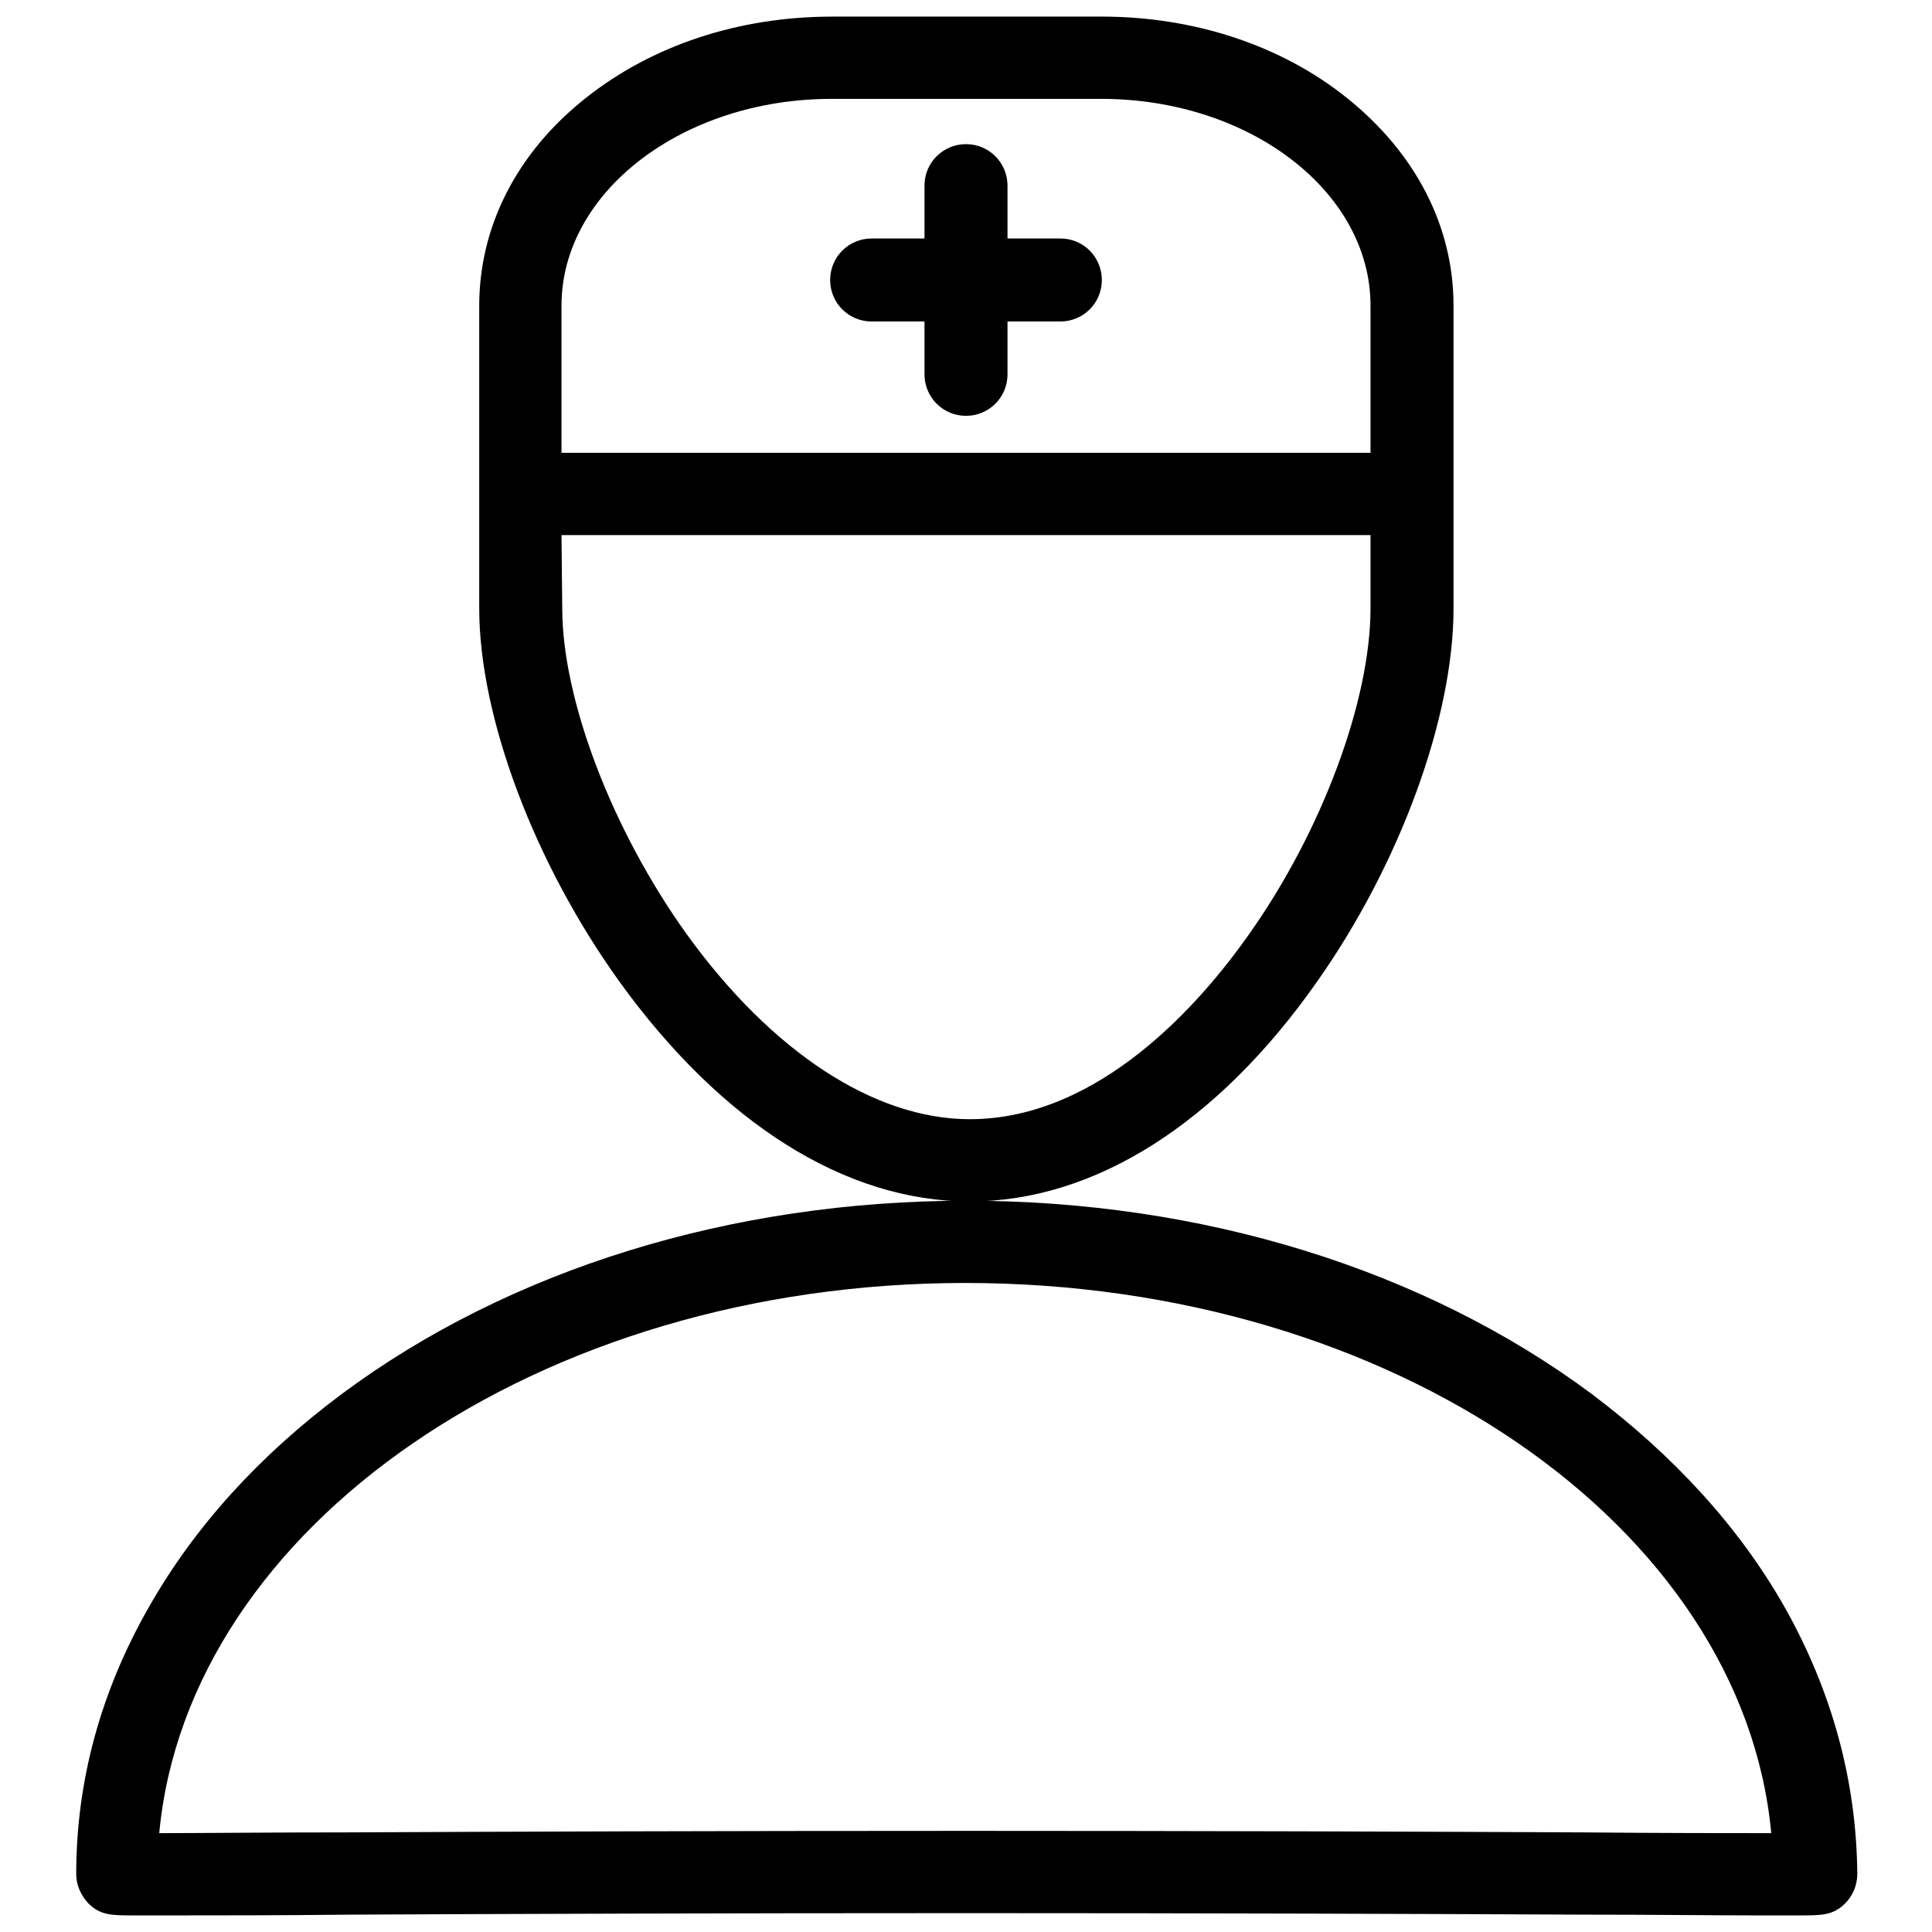 <?xml version="1.0" encoding="utf-8"?>
<!-- Svg Vector Icons : http://www.onlinewebfonts.com/icon -->
<!DOCTYPE svg PUBLIC "-//W3C//DTD SVG 1.1//EN" "http://www.w3.org/Graphics/SVG/1.1/DTD/svg11.dtd">
<svg version="1.1" xmlns="http://www.w3.org/2000/svg" xmlns:xlink="http://www.w3.org/1999/xlink" x="0px" y="0px" viewBox="0 0 256 256" enable-background="new 0 0 256 256" xml:space="preserve">
<g> <path fill="#000000" d="M128.5,159.2c16.5,0,32.8-10.3,46-29.1c11-15.6,18.1-35,18.1-49.5V40.5c0-10.5-5-20.2-14.1-27.5 c-8.7-7-20.3-10.8-32.5-10.8h-35.7C97.9,2.2,86.4,6,77.6,13c-9.1,7.2-14.1,17-14.1,27.5v40.1c0,14.4,7.3,33.8,18.6,49.5 C95.6,148.8,112,159.2,128.5,159.2z M110.2,13.1h35.7c19.7,0,35.7,12.3,35.7,27.4V60H74.4V40.5C74.4,25.4,90.5,13.1,110.2,13.1z  M74.4,70.9h107.2v9.7c0,12.2-6.4,29.5-16.1,43.2c-6.4,9.1-19.8,24.5-37,24.5c-12.7,0-26.3-9-37.5-24.5 C81.1,110,74.5,92.7,74.5,80.6L74.4,70.9L74.4,70.9z"/> <path fill="#000000" d="M236.5,213c-6-10.6-14.7-20.1-25.6-28.3c-22.2-16.5-51.6-25.6-82.8-25.6s-60.6,9.1-82.8,25.6 c-11,8.2-19.6,17.7-25.6,28.3c-6.4,11.2-9.6,23.1-9.6,35.3c0,1.5,0.6,2.8,1.6,3.9c1.6,1.6,3.1,1.6,6,1.6h6.2c5.4,0,12.9,0,22.6-0.1 c20.9-0.1,49.5-0.2,81.6-0.2c32.1,0,60.7,0.1,81.6,0.2c9.6,0,17.2,0.1,22.6,0.1h6.2c2.9,0,4.4,0,6-1.6c1-1,1.6-2.4,1.6-3.9 C246,236.1,242.8,224.2,236.5,213z M209.7,242.8c-20.9-0.1-49.5-0.2-81.7-0.2c-32.2,0-60.7,0.1-81.7,0.2c-10.6,0-19.7,0.1-25.2,0.1 c3.8-40.6,50.3-72.9,106.8-72.9c56.6,0,103,32.2,106.8,72.9C229.4,242.9,220.3,242.9,209.7,242.8z M115.5,42.6h7v7 c0,3,2.4,5.5,5.5,5.5c3,0,5.5-2.4,5.5-5.5v-7h7c3,0,5.5-2.4,5.5-5.5c0-3-2.4-5.5-5.5-5.5h-7v-7c0-3-2.4-5.5-5.5-5.5 c-3,0-5.5,2.4-5.5,5.5v7h-7c-3,0-5.5,2.4-5.5,5.5C110,40.2,112.5,42.6,115.5,42.6z"/></g>
</svg>